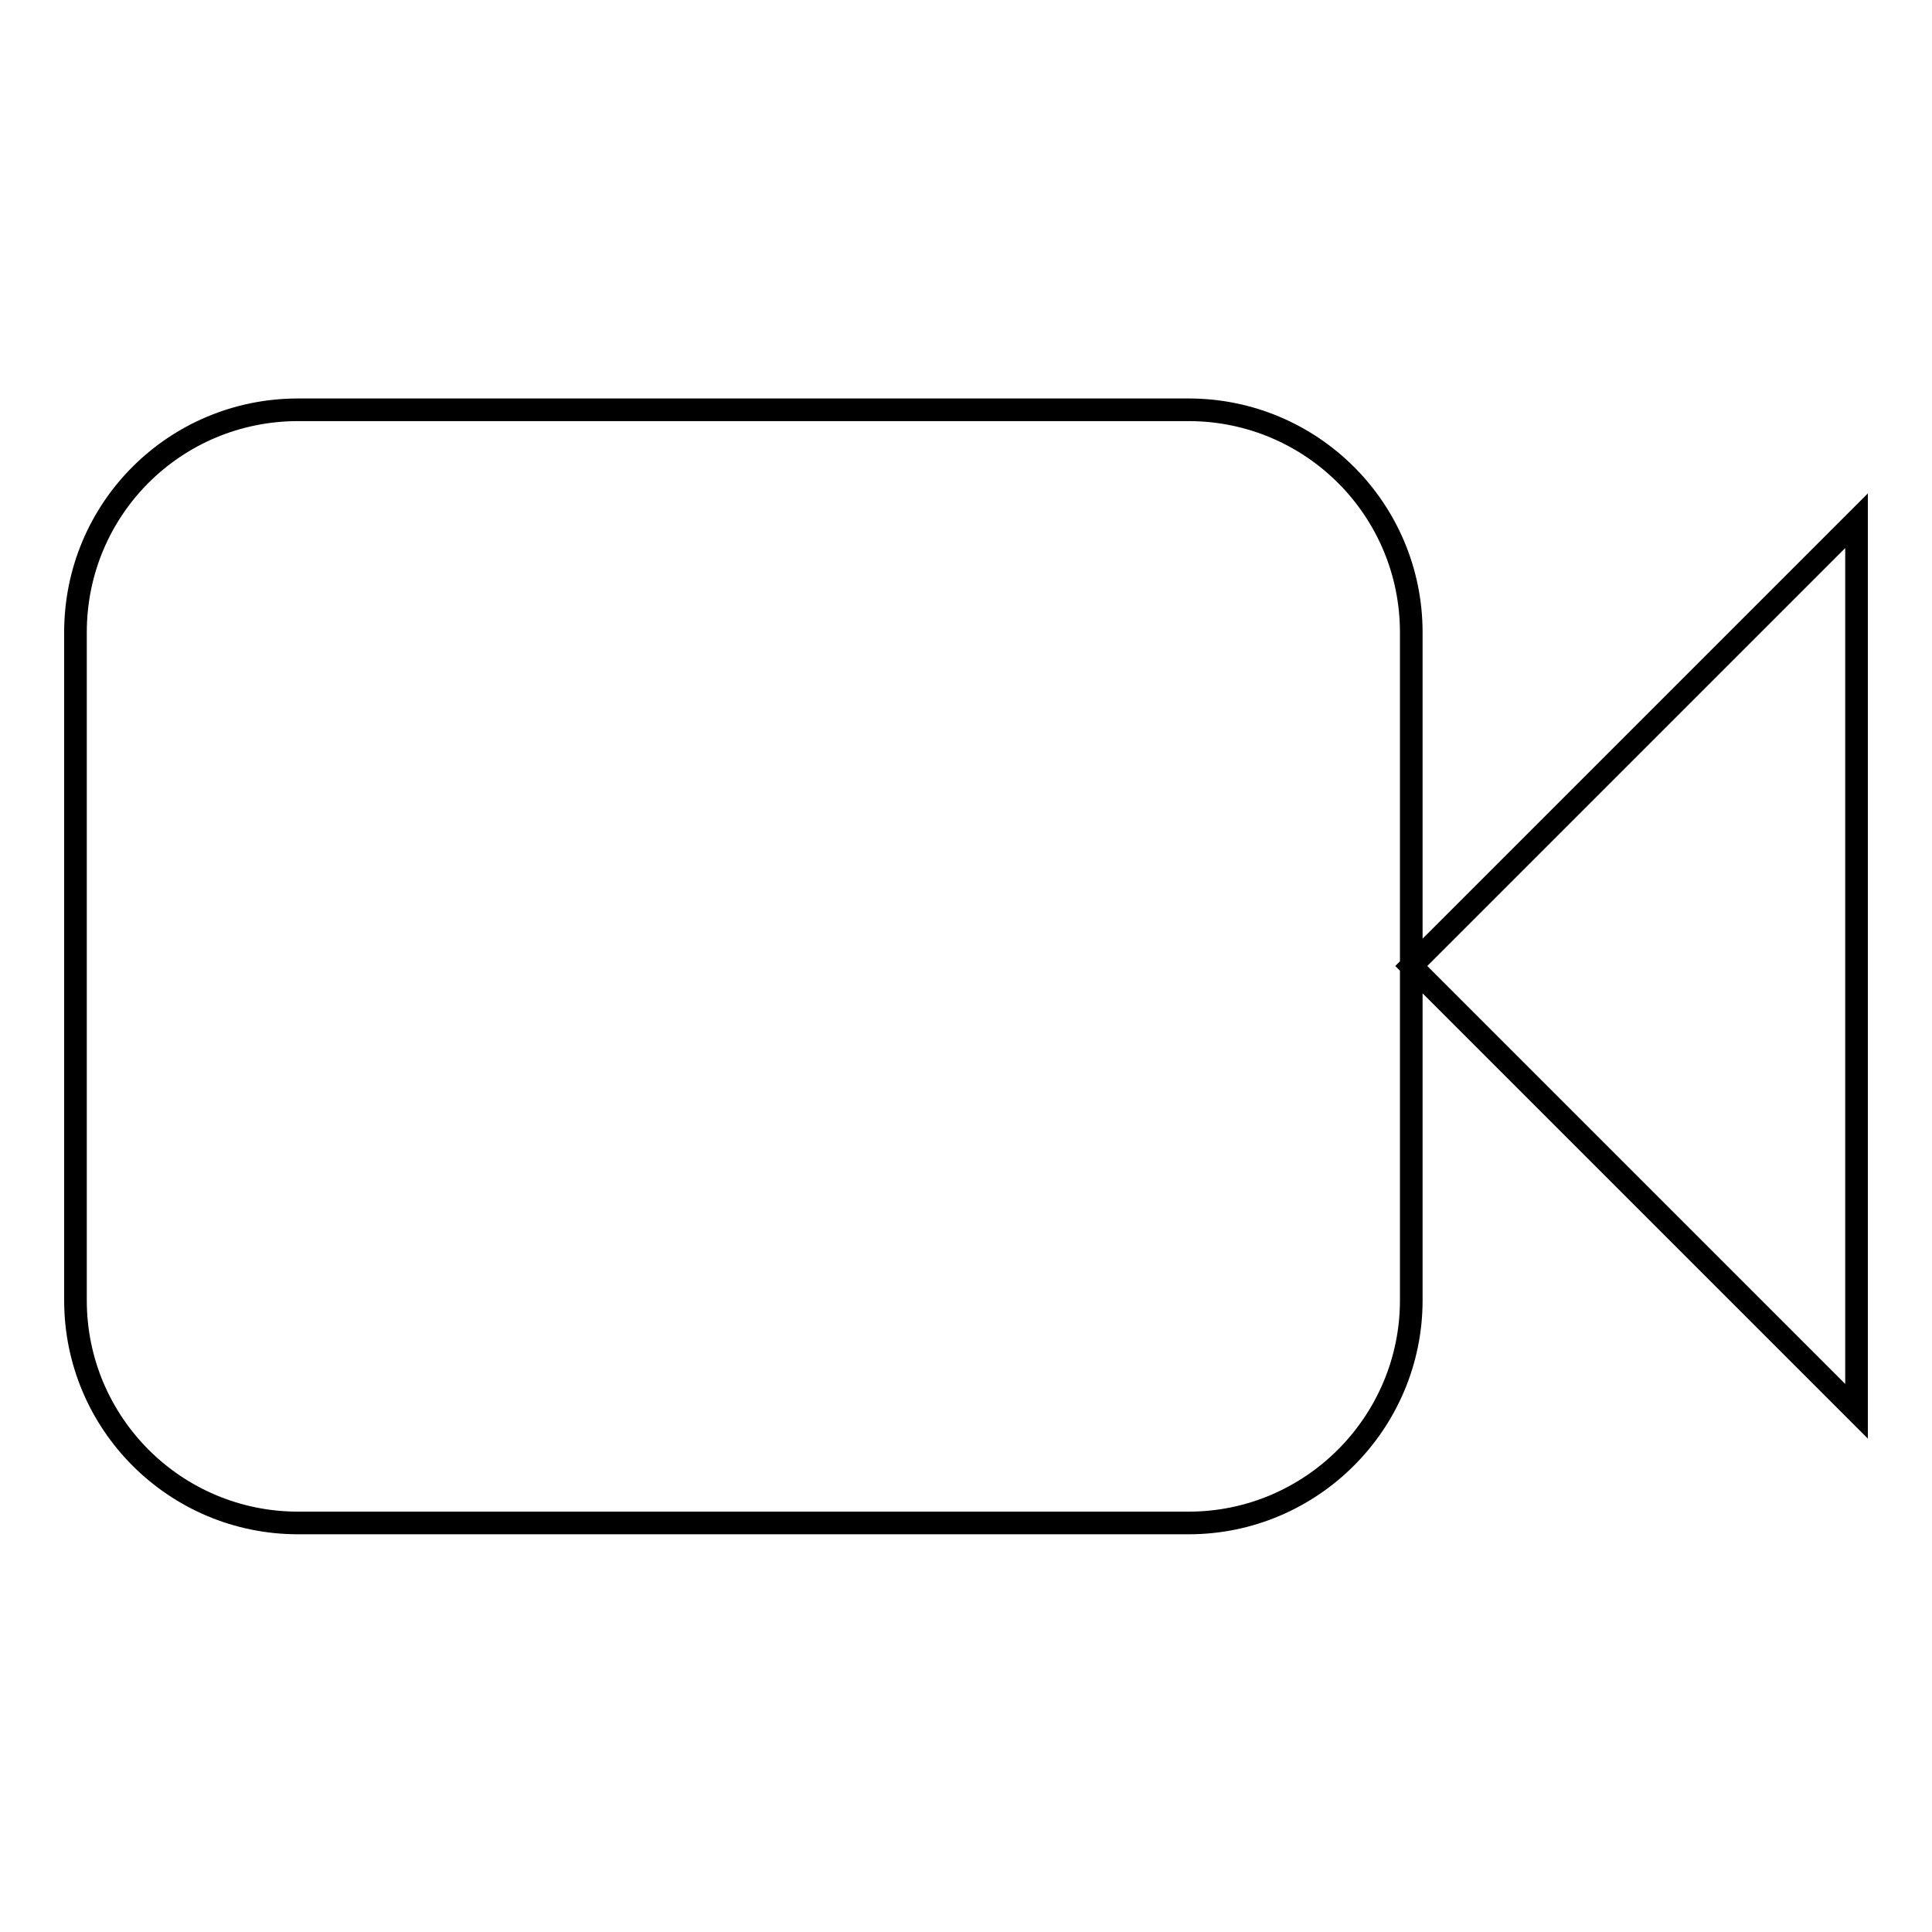 <?xml version="1.0" encoding="utf-8"?>
<!-- Svg Vector Icons : http://www.onlinewebfonts.com/icon -->
<!DOCTYPE svg PUBLIC "-//W3C//DTD SVG 1.1//EN" "http://www.w3.org/Graphics/SVG/1.1/DTD/svg11.dtd">
<svg version="1.1" xmlns="http://www.w3.org/2000/svg" xmlns:xlink="http://www.w3.org/1999/xlink" x="0px" y="0px" viewBox="0 0 256 256" enable-background="new 0 0 256 256" xml:space="preserve">
<g><g><path stroke-width="3" fill-opacity="0" stroke="#000000"  d="M246,69l-59,59l59,59V69z M187,172.3V128V83.8c0-16.3-13.2-29.5-29.5-29.5h-118C23.2,54.3,10,67.4,10,83.8v88.5c0,16.3,13.2,29.5,29.5,29.5h118C173.8,201.8,187,188.5,187,172.3z"/></g></g>
</svg>